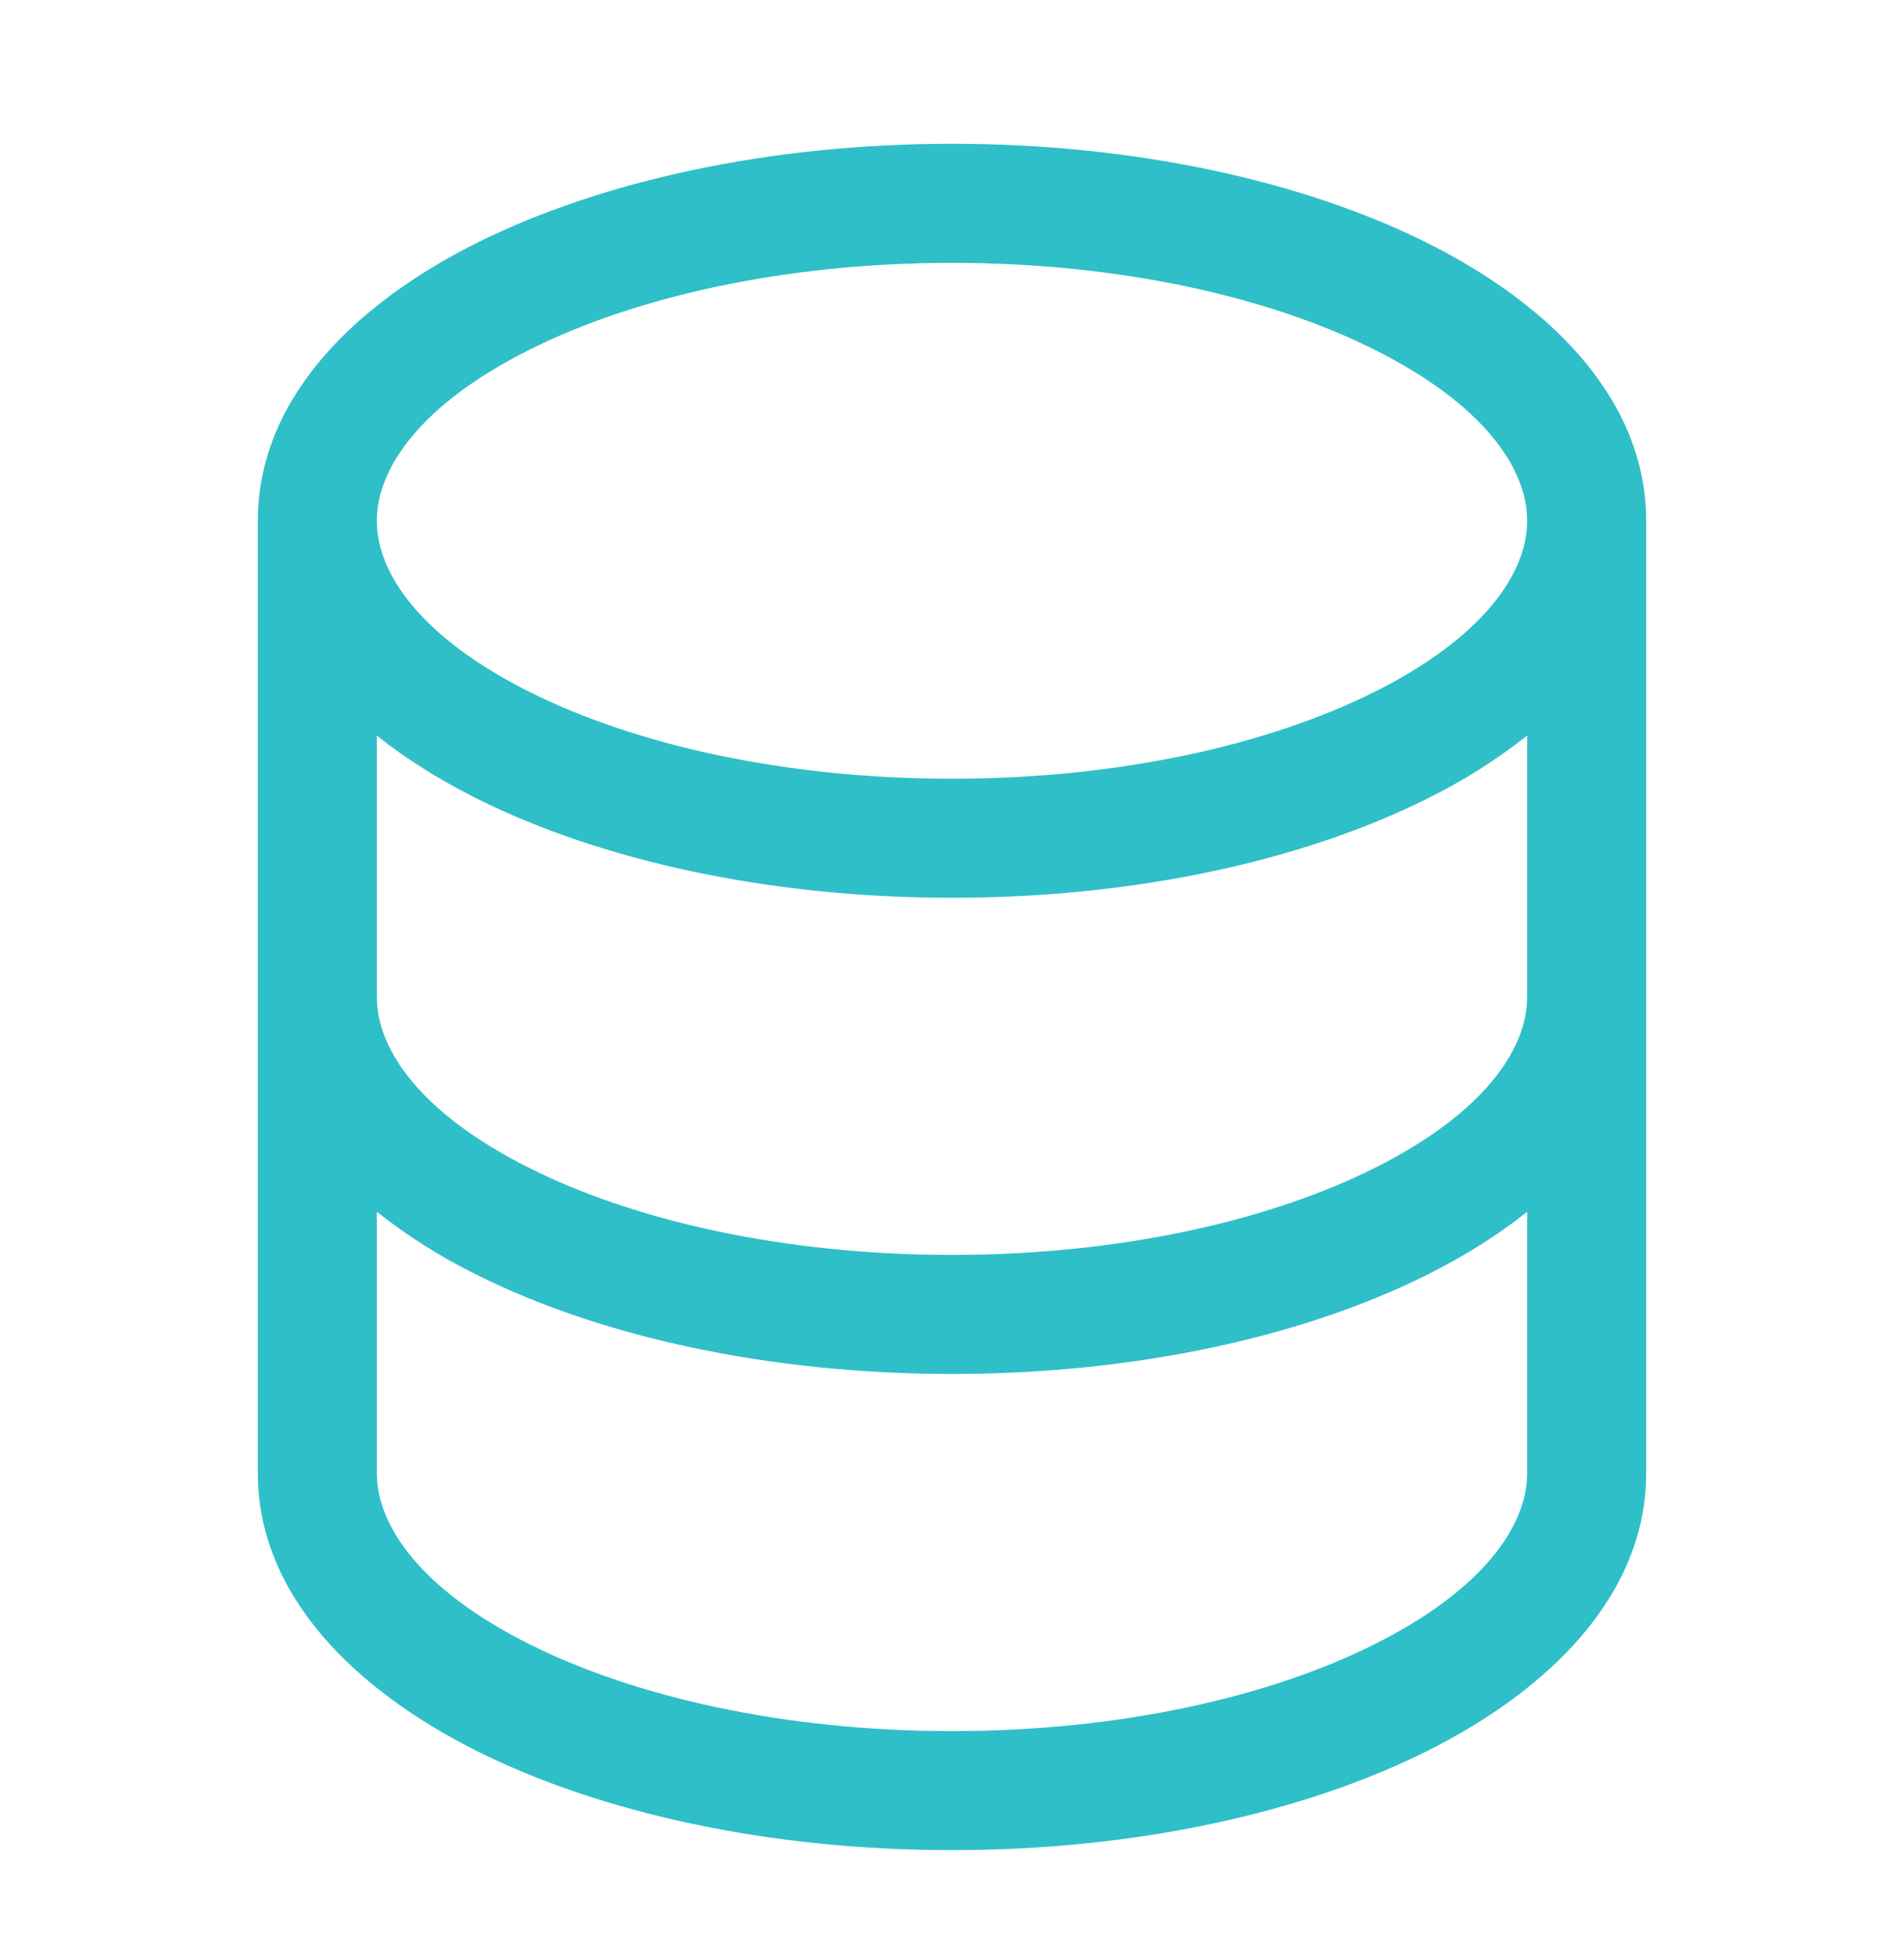 <svg width="38" height="39" viewBox="0 0 38 39" fill="none" xmlns="http://www.w3.org/2000/svg">
<g clip-path="url(#clip0_4_890)">
<g clip-path="url(#clip1_4_890)">
<path fill-rule="evenodd" clip-rule="evenodd" d="M5.146 10.39C5.146 7.948 7.093 6.058 9.513 4.848C12.002 3.607 15.358 2.869 19 2.869C22.642 2.869 25.998 3.605 28.487 4.848C30.907 6.058 32.854 7.948 32.854 10.39V29.39C32.854 31.831 30.907 33.72 28.487 34.932C25.998 36.175 22.642 36.911 19 36.911C15.358 36.911 12.002 36.175 9.513 34.932C7.093 33.719 5.146 31.83 5.146 29.39V10.39ZM7.521 10.39C7.521 9.334 8.407 8.056 10.575 6.973C12.67 5.927 15.646 5.244 19 5.244C22.354 5.244 25.33 5.925 27.425 6.973C29.593 8.056 30.479 9.332 30.479 10.39C30.479 11.446 29.593 12.724 27.425 13.807C25.33 14.853 22.354 15.536 19 15.536C15.646 15.536 12.67 14.855 10.575 13.807C8.407 12.724 7.521 11.448 7.521 10.39ZM7.521 29.39C7.521 30.446 8.407 31.724 10.575 32.807C12.67 33.853 15.646 34.536 19 34.536C22.354 34.536 25.33 33.855 27.425 32.807C29.591 31.724 30.479 30.448 30.479 29.39V24.176C29.882 24.651 29.206 25.071 28.487 25.43C25.998 26.675 22.642 27.411 19 27.411C15.358 27.411 12.002 26.675 9.513 25.432C8.807 25.084 8.139 24.663 7.521 24.176V29.39ZM30.479 14.676V19.89C30.479 20.946 29.593 22.224 27.425 23.307C25.33 24.353 22.354 25.036 19 25.036C15.646 25.036 12.67 24.355 10.575 23.307C8.407 22.224 7.521 20.948 7.521 19.89V14.676C8.118 15.151 8.794 15.571 9.513 15.93C12.002 17.175 15.358 17.911 19 17.911C22.642 17.911 25.998 17.175 28.487 15.932C29.193 15.584 29.861 15.163 30.479 14.676Z" fill="#2FBFC8"/>
</g>
</g>
<defs>
<clipPath id="clip0_4_890">
<rect width="38" height="38" fill="white" transform="translate(0 0.89)"/>
</clipPath>
<clipPath id="clip1_4_890">
<rect width="38" height="38" fill="white" transform="translate(0 0.89)"/>
</clipPath>
</defs>
</svg>
